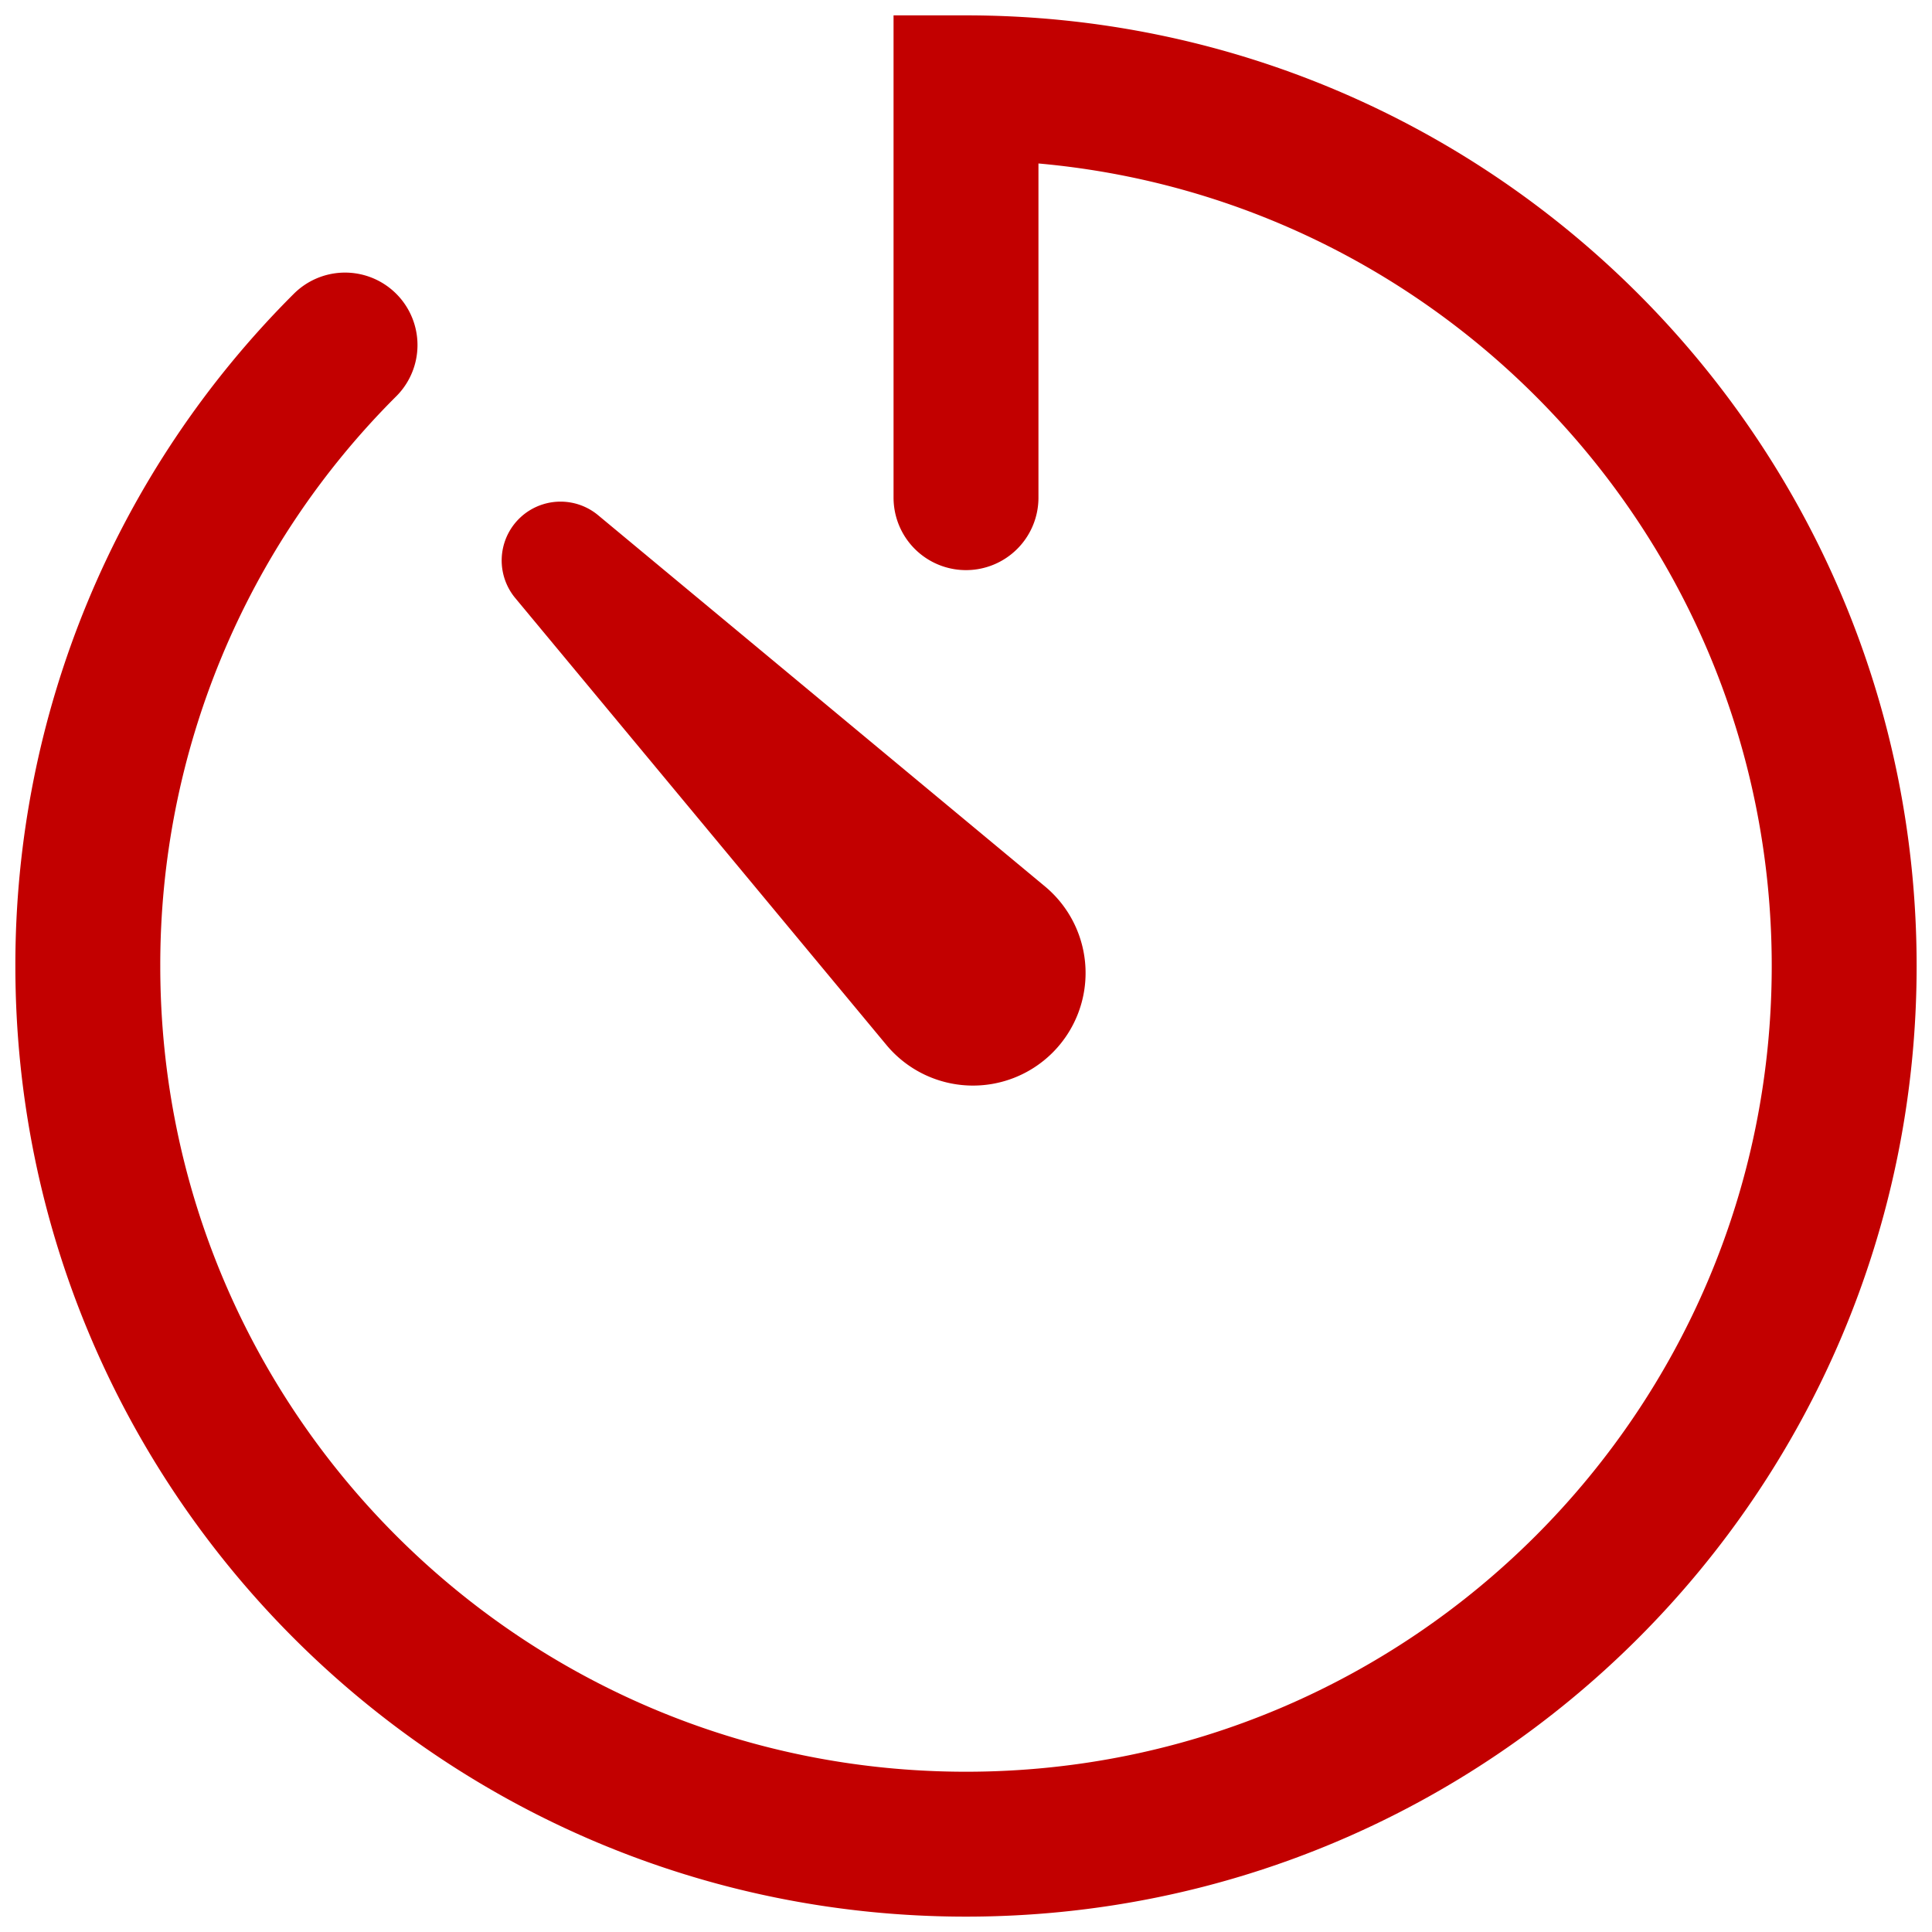 <svg xmlns="http://www.w3.org/2000/svg" width="22" height="22" viewBox="0 0 22 22">
    <g fill="none" fill-rule="evenodd">
        <path stroke="#C20000" stroke-linecap="round" stroke-width="1.65" d="M3.929 3.929A9.967 9.967 0 0 0 1 11c0 5.523 4.477 10 10 10s10-4.477 10-10S16.523 1 11 1v4.667"/>
        <path fill="#C20000" d="M10.097 11.903L5.863 6.805a.67.67 0 0 1 .942-.943l5.098 4.235a1.282 1.282 0 1 1-1.806 1.806"/>
    </g>
</svg>
